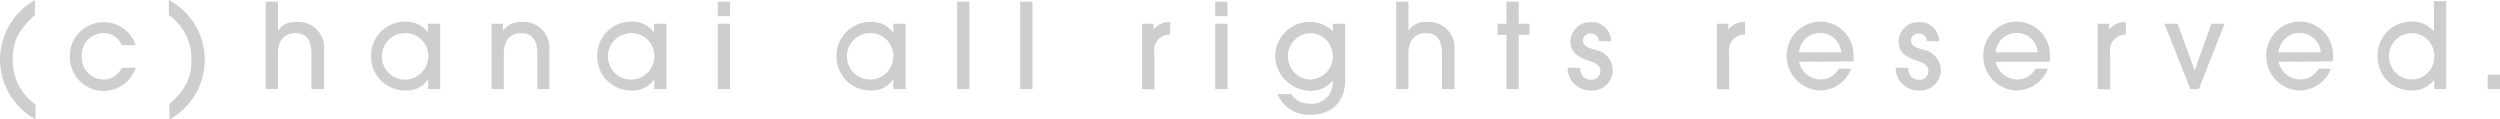 <svg xmlns="http://www.w3.org/2000/svg" viewBox="0 0 331.72 15.84"><defs><style>.cls-1{opacity:0.3;}.cls-2{fill:#5d5957;}</style></defs><g id="レイヤー_2" data-name="レイヤー 2"><g id="contents"><g class="cls-1"><path class="cls-2" d="M4.73,15.84A9.09,9.09,0,0,1,0,7.86,9.14,9.14,0,0,1,4.63,0V2C2.49,3.91,1.69,5.51,1.69,7.84a7.06,7.06,0,0,0,3,6Z"/><path class="cls-2" d="M18,9a4.48,4.48,0,0,1-8.73-1.4,4.47,4.47,0,0,1,4.44-4.65A4.4,4.4,0,0,1,18,6H16.15A2.55,2.55,0,0,0,13.71,4.4a2.85,2.85,0,0,0-2.85,3.07,2.89,2.89,0,0,0,2.82,3.08A2.62,2.62,0,0,0,16.14,9Z"/><path class="cls-2" d="M22.46,13.82C24.6,11.93,25.4,10.33,25.4,8a7.06,7.06,0,0,0-3-6V0a9,9,0,0,1,.09,15.84Z"/><path class="cls-2" d="M41.32,11.82V7.11c0-1.87-.72-2.71-2.16-2.71s-2.28,1-2.28,2.72v4.7H35.25V.23h1.63V4.07h0a2.72,2.72,0,0,1,2.42-1.16A3.43,3.43,0,0,1,43,6.61v5.21Z"/><path class="cls-2" d="M56.82,11.82V10.47h0A3.29,3.29,0,0,1,53.84,12a4.48,4.48,0,0,1-4.6-4.42,4.5,4.5,0,0,1,4.54-4.71,3.46,3.46,0,0,1,3,1.46h0V3.15h1.63v8.67Zm0-4.32a3,3,0,0,0-3-3.1,3.08,3.08,0,1,0,3,3.1Z"/><path class="cls-2" d="M71.29,11.82V7.09c0-1.83-.71-2.69-2.16-2.69s-2.28,1-2.28,2.68v4.74H65.22V3.15h1.52v.92h0a3,3,0,0,1,2.54-1.16,3.42,3.42,0,0,1,3.61,3.71v5.2Z"/><path class="cls-2" d="M86.82,11.82V10.47h0A3.29,3.29,0,0,1,83.85,12a4.47,4.47,0,0,1-4.6-4.42,4.49,4.49,0,0,1,4.54-4.71,3.45,3.45,0,0,1,3,1.46h0V3.15h1.63v8.67Zm0-4.32a3,3,0,0,0-3-3.1,3.08,3.08,0,1,0,3,3.1Z"/><path class="cls-2" d="M95.24,2.14V.23h1.63V2.14Zm0,9.68V3.15h1.63v8.67Z"/><path class="cls-2" d="M118.53,11.82V10.47h0A3.28,3.28,0,0,1,115.56,12,4.47,4.47,0,0,1,111,7.62a4.49,4.49,0,0,1,4.54-4.71,3.45,3.45,0,0,1,3,1.46h0V3.15h1.63v8.67Zm0-4.32a3,3,0,0,0-3-3.1,3.08,3.08,0,1,0,3,3.1Z"/><path class="cls-2" d="M127,11.82V.23h1.63V11.82Z"/><path class="cls-2" d="M135.37,11.82V.23H137V11.82Z"/><path class="cls-2" d="M151.54,11.82V3.15h1.52v.78h0a2.61,2.61,0,0,1,2.21-1V4.59A2.06,2.06,0,0,0,153.17,7v4.87Z"/><path class="cls-2" d="M161.25,2.14V.23h1.62V2.14Zm0,9.68V3.15h1.62v8.67Z"/><path class="cls-2" d="M176.84,10.68a3.63,3.63,0,0,1-3,1.36,4.71,4.71,0,0,1-4.64-4.49,4.58,4.58,0,0,1,4.65-4.64,4.18,4.18,0,0,1,3,1.24v-1h1.63v7.53c0,2.82-1.74,4.55-4.68,4.55a4.5,4.5,0,0,1-4.29-2.74h1.81a2.86,2.86,0,0,0,2.49,1.26,2.74,2.74,0,0,0,3-3.07Zm0-3.2a3,3,0,0,0-3.05-3.08,3.08,3.08,0,0,0,0,6.15A3.09,3.09,0,0,0,176.87,7.48Z"/><path class="cls-2" d="M191.33,11.82V7.11c0-1.87-.72-2.71-2.16-2.71s-2.29,1-2.29,2.72v4.7h-1.62V.23h1.62V4.07h0a2.72,2.72,0,0,1,2.42-1.16A3.43,3.43,0,0,1,193,6.61v5.21Z"/><path class="cls-2" d="M199.89,11.82V4.63h-1.17V3.15h1.17V.23h1.63V3.15h1.42V4.63h-1.42v7.19Z"/><path class="cls-2" d="M212.15,5.45a1.06,1.06,0,0,0-1.11-1,.94.94,0,0,0-1,.92c0,.74.75,1,1.61,1.22A2.83,2.83,0,0,1,214,9.27,2.71,2.71,0,0,1,211.07,12,3,3,0,0,1,208,9h1.63c.08,1,.61,1.58,1.47,1.58a1.16,1.16,0,0,0,1.25-1.19c0-.59-.45-1-1.47-1.31-2.13-.68-2.49-1.6-2.49-2.59a2.61,2.61,0,0,1,2.73-2.55,2.56,2.56,0,0,1,2.66,2.54Z"/><path class="cls-2" d="M227.81,11.82V3.15h1.52v.78h0a2.63,2.63,0,0,1,2.21-1V4.59A2.06,2.06,0,0,0,229.44,7v4.87Z"/><path class="cls-2" d="M238.71,8.19a3,3,0,0,0,2.85,2.36A2.79,2.79,0,0,0,244,9.1h1.63A4.44,4.44,0,0,1,241.5,12a4.55,4.55,0,0,1-4.42-4.48,4.48,4.48,0,0,1,4.37-4.65,4.41,4.41,0,0,1,4.49,4.46,5.84,5.84,0,0,1,0,.82Zm5.6-1.25a2.81,2.81,0,0,0-5.6,0Z"/><path class="cls-2" d="M255.68,5.45a1.06,1.06,0,0,0-1.11-1,.94.94,0,0,0-1,.92c0,.74.75,1,1.61,1.22a2.83,2.83,0,0,1,2.35,2.73A2.71,2.71,0,0,1,254.6,12,3,3,0,0,1,251.53,9h1.63c.07,1,.61,1.58,1.47,1.58a1.16,1.16,0,0,0,1.25-1.19c0-.59-.45-1-1.47-1.31-2.13-.68-2.49-1.6-2.49-2.59a2.61,2.61,0,0,1,2.72-2.55,2.56,2.56,0,0,1,2.66,2.54Z"/><path class="cls-2" d="M264.79,8.19a3,3,0,0,0,2.85,2.36,2.8,2.8,0,0,0,2.47-1.45h1.63A4.46,4.46,0,0,1,267.57,12a4.54,4.54,0,0,1-4.41-4.48,4.47,4.47,0,0,1,4.37-4.65A4.41,4.41,0,0,1,272,7.37a4.68,4.68,0,0,1,0,.82Zm5.6-1.25a2.81,2.81,0,0,0-5.6,0Z"/><path class="cls-2" d="M278.34,11.82V3.15h1.52v.78h0a2.61,2.61,0,0,1,2.21-1V4.59A2.06,2.06,0,0,0,280,7v4.87Z"/><path class="cls-2" d="M290.64,11.82,287.2,3.15h1.74l2.27,6.2h0l2.22-6.2h1.74l-3.41,8.67Z"/><path class="cls-2" d="M302.34,8.19a3,3,0,0,0,2.85,2.36,2.8,2.8,0,0,0,2.47-1.45h1.63A4.46,4.46,0,0,1,305.12,12a4.54,4.54,0,0,1-4.41-4.48,4.47,4.47,0,0,1,4.37-4.65,4.41,4.41,0,0,1,4.49,4.46,4.68,4.68,0,0,1-.05.82Zm5.6-1.25a2.81,2.81,0,0,0-5.6,0Z"/><path class="cls-2" d="M323,11.82V10.58h0A3.68,3.68,0,0,1,320,12a4.41,4.41,0,0,1-4.51-4.46,4.45,4.45,0,0,1,4.46-4.67,3.76,3.76,0,0,1,3,1.3h0v-4h1.63V11.82ZM320,4.4a3,3,0,0,0-3,3.1,3.05,3.05,0,0,0,3,3.05,3,3,0,0,0,3-3A3,3,0,0,0,320,4.4Z"/><path class="cls-2" d="M330.09,11.82V9.91h1.63v1.91Z"/></g></g></g></svg>